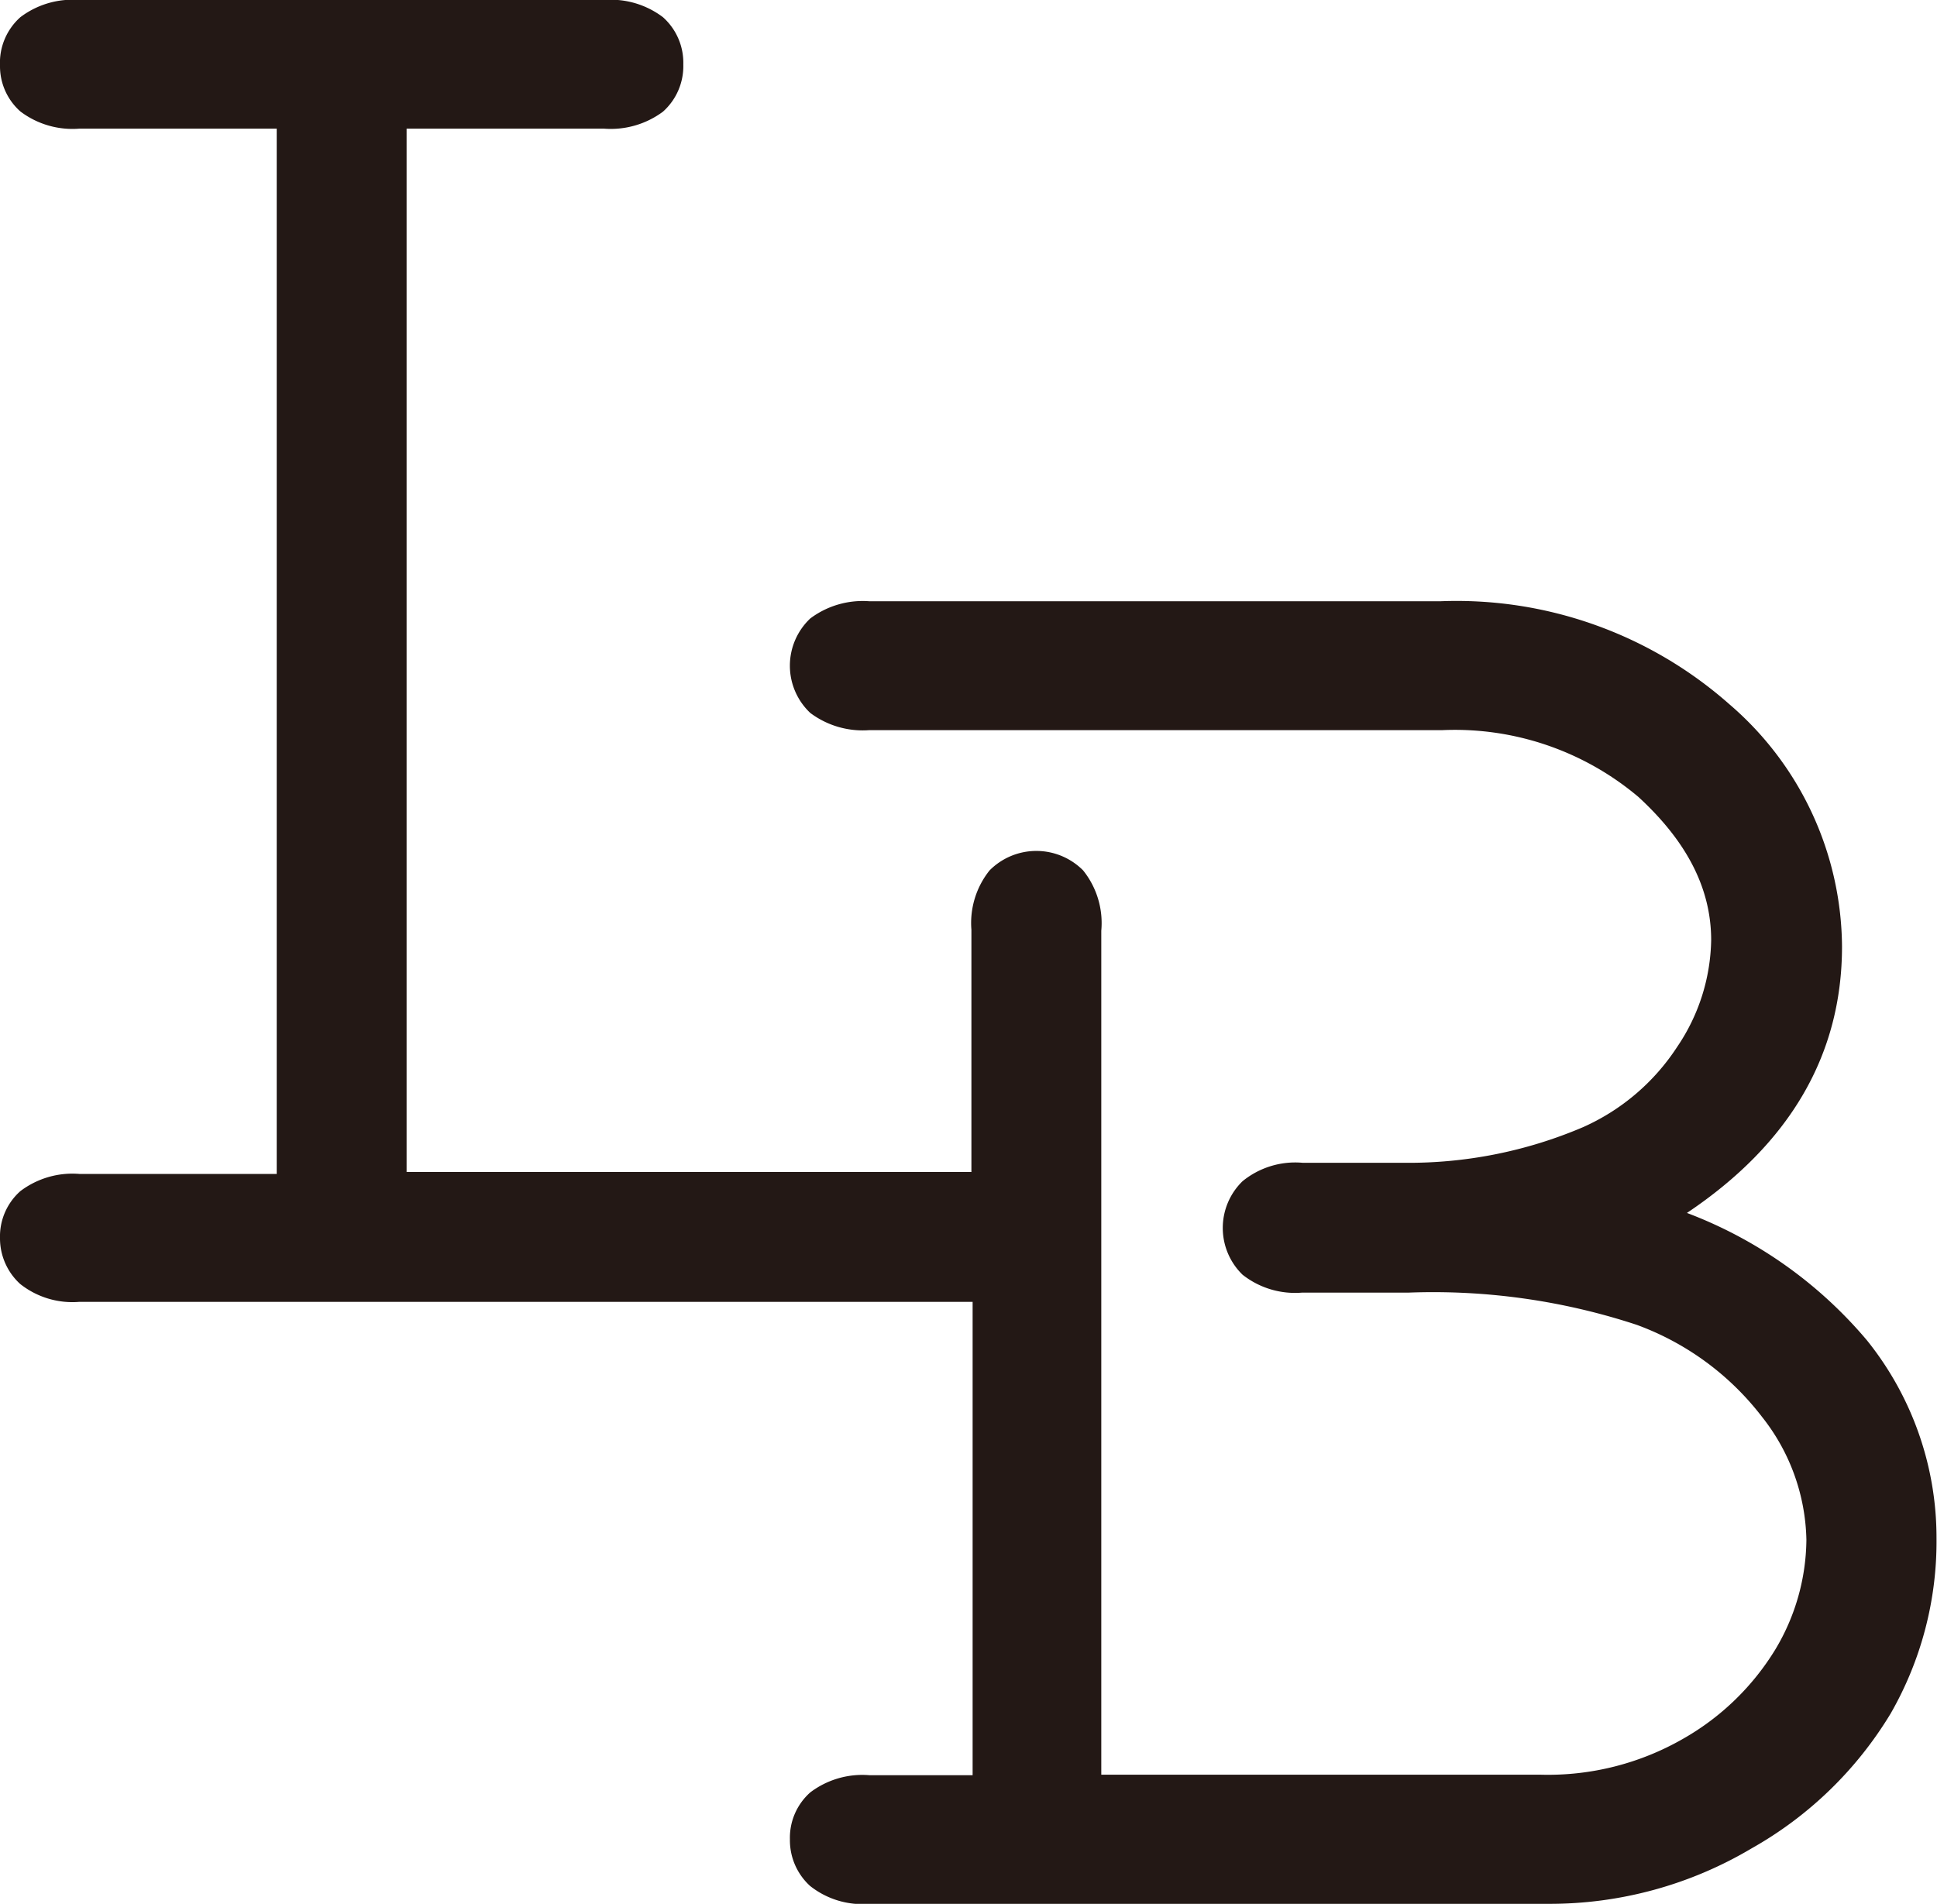 <svg xmlns="http://www.w3.org/2000/svg" viewBox="0 0 79.94 78.59"><defs><style>.cls-1{fill:#231815;}</style></defs><g id="レイヤー_2" data-name="レイヤー 2"><g id="ヘッダー"><path class="cls-1" d="M77.05,55.33a18.06,18.06,0,0,0-7.43-5.26c4.25-2.85,6.4-6.53,6.4-11a13.29,13.29,0,0,0-4.65-10,17,17,0,0,0-11.93-4.25H35.88a3.61,3.61,0,0,0-2.44.71,2.68,2.68,0,0,0,0,3.9,3.61,3.61,0,0,0,2.44.71H59.53a11.74,11.74,0,0,1,8.09,2.76c2,1.84,3,3.78,3,5.91a8.07,8.07,0,0,1-1.4,4.4,9,9,0,0,1-3.89,3.32A18.32,18.32,0,0,1,57.92,48H53.76a3.44,3.44,0,0,0-2.48.76,2.69,2.69,0,0,0,0,3.86,3.5,3.5,0,0,0,2.45.74h4.38a26.82,26.82,0,0,1,9.44,1.33,11.49,11.49,0,0,1,5.17,3.8,8.43,8.43,0,0,1,1.83,5.07,8.94,8.94,0,0,1-1.27,4.51,10.58,10.58,0,0,1-3.79,3.69,11.19,11.19,0,0,1-5.89,1.5H45.45l0-31.22h0V38.42a3.47,3.47,0,0,0-.75-2.49,2.72,2.72,0,0,0-3.86,0,3.47,3.47,0,0,0-.75,2.45v10H16.78V5.31h8.14a3.61,3.61,0,0,0,2.44-.7,2.52,2.52,0,0,0,.84-1.95A2.52,2.52,0,0,0,27.36.71,3.56,3.56,0,0,0,24.92,0H3.28A3.56,3.56,0,0,0,.84.71a2.52,2.52,0,0,0-.84,2A2.49,2.49,0,0,0,.84,4.6a3.56,3.56,0,0,0,2.44.71h8.14V48.46H3.28a3.56,3.56,0,0,0-2.44.71A2.5,2.5,0,0,0,0,51.11,2.55,2.55,0,0,0,.83,53a3.47,3.47,0,0,0,2.45.74H40.14V73.28H35.88a3.56,3.56,0,0,0-2.44.71,2.5,2.5,0,0,0-.84,1.94,2.55,2.55,0,0,0,.83,1.92,3.47,3.47,0,0,0,2.45.74h28a16.3,16.3,0,0,0,8.41-2.29,15.69,15.69,0,0,0,5.74-5.57,14.28,14.28,0,0,0,1.89-7.24A13,13,0,0,0,77.05,55.33Z"/></g></g></svg>